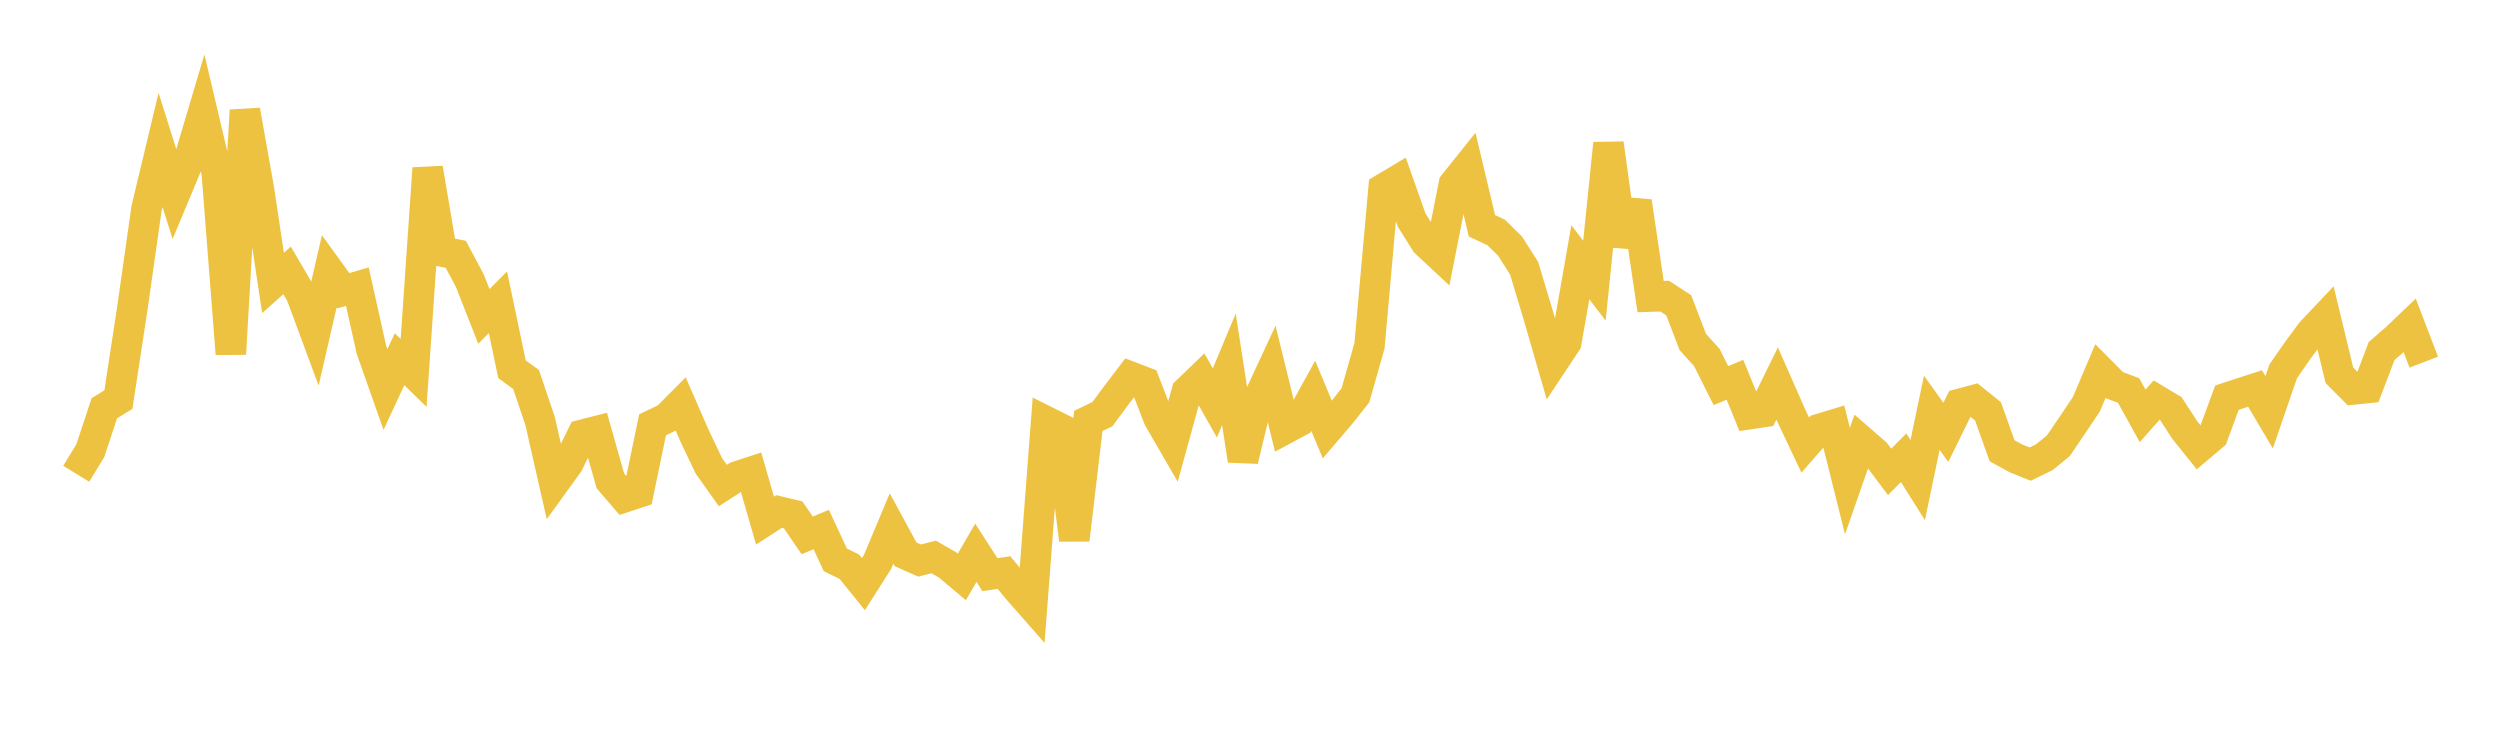 <svg width="164" height="48" xmlns="http://www.w3.org/2000/svg" xmlns:xlink="http://www.w3.org/1999/xlink"><path fill="none" stroke="rgb(237,194,64)" stroke-width="2" d="M5,31.08L5.922,29.569L6.844,26.781L7.766,26.217L8.689,20.18L9.611,13.684L10.533,9.839L11.455,12.769L12.377,10.559L13.299,7.454L14.222,11.364L15.144,23.217L16.066,7.24L16.988,12.428L17.91,18.562L18.832,17.738L19.754,19.318L20.677,21.81L21.599,17.799L22.521,19.074L23.443,18.802L24.365,22.941L25.287,25.553L26.21,23.564L27.132,24.465L28.054,11.041L28.976,16.5L29.898,16.684L30.82,18.409L31.743,20.758L32.665,19.828L33.587,24.223L34.509,24.893L35.431,27.617L36.353,31.68L37.275,30.405L38.198,28.522L39.12,28.286L40.042,31.548L40.964,32.62L41.886,32.316L42.808,27.867L43.731,27.427L44.653,26.5L45.575,28.612L46.497,30.549L47.419,31.851L48.341,31.257L49.263,30.956L50.186,34.152L51.108,33.555L52.03,33.775L52.952,35.122L53.874,34.737L54.796,36.724L55.719,37.178L56.641,38.318L57.563,36.87L58.485,34.671L59.407,36.366L60.329,36.773L61.251,36.536L62.174,37.068L63.096,37.844L64.018,36.264L64.94,37.695L65.862,37.56L66.784,38.682L67.707,39.732L68.629,27.64L69.551,28.1L70.473,35.411L71.395,27.611L72.317,27.17L73.24,25.921L74.162,24.711L75.084,25.064L76.006,27.444L76.928,29.036L77.85,25.685L78.772,24.798L79.695,26.432L80.617,24.228L81.539,30.199L82.461,26.355L83.383,24.371L84.305,28.138L85.228,27.642L86.15,25.964L87.072,28.181L87.994,27.103L88.916,25.931L89.838,22.684L90.76,12.377L91.683,11.826L92.605,14.437L93.527,15.91L94.449,16.769L95.371,12.087L96.293,10.934L97.216,14.814L98.138,15.242L99.06,16.146L99.982,17.598L100.904,20.662L101.826,23.848L102.749,22.456L103.671,17.199L104.593,18.413L105.515,9.412L106.437,16.086L107.359,13.22L108.281,19.455L109.204,19.426L110.126,20.029L111.048,22.436L111.97,23.453L112.892,25.296L113.814,24.915L114.737,27.172L115.659,27.034L116.581,25.157L117.503,27.253L118.425,29.199L119.347,28.142L120.269,27.862L121.192,31.562L122.114,28.923L123.036,29.724L123.958,30.952L124.88,30.028L125.802,31.494L126.725,27.077L127.647,28.364L128.569,26.492L129.491,26.243L130.413,26.984L131.335,29.569L132.257,30.073L133.18,30.445L134.102,29.996L135.024,29.246L135.946,27.89L136.868,26.514L137.79,24.341L138.713,25.27L139.635,25.616L140.557,27.282L141.479,26.24L142.401,26.794L143.323,28.213L144.246,29.362L145.168,28.582L146.09,26.086L147.012,25.784L147.934,25.486L148.856,27.046L149.778,24.36L150.701,23.027L151.623,21.784L152.545,20.808L153.467,24.624L154.389,25.548L155.311,25.453L156.234,23.028L157.156,22.228L158.078,21.349L159,23.757"></path></svg>